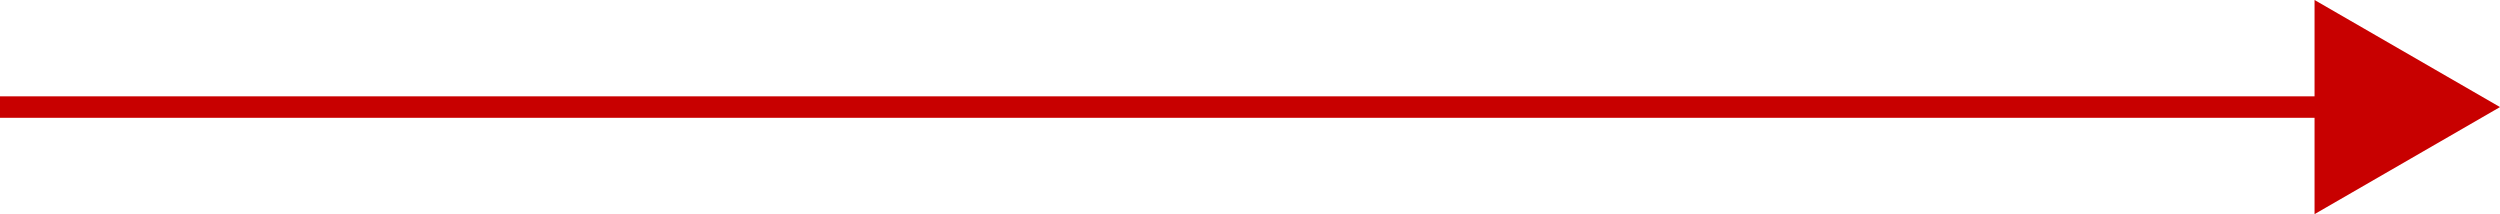 <?xml version="1.0" encoding="utf-8"?>
<!-- Generator: Adobe Illustrator 16.0.4, SVG Export Plug-In . SVG Version: 6.00 Build 0)  -->
<!DOCTYPE svg PUBLIC "-//W3C//DTD SVG 1.1//EN" "http://www.w3.org/Graphics/SVG/1.1/DTD/svg11.dtd">
<svg version="1.1" id="レイヤー_1" xmlns="http://www.w3.org/2000/svg" xmlns:xlink="http://www.w3.org/1999/xlink" x="0px"
	 y="0px" width="99px" height="8.48px" viewBox="0 0 99 8.48" style="enable-background:new 0 0 99 8.48;" xml:space="preserve">
<line style="fill:none;stroke:#C80000;stroke-width:0.85;stroke-miterlimit:10;" x1="0" y1="4.24" x2="92.896" y2="4.24"/>
<polygon style="fill:#C80000;" points="91.656,8.48 99,4.24 91.656,0 "/>
</svg>
